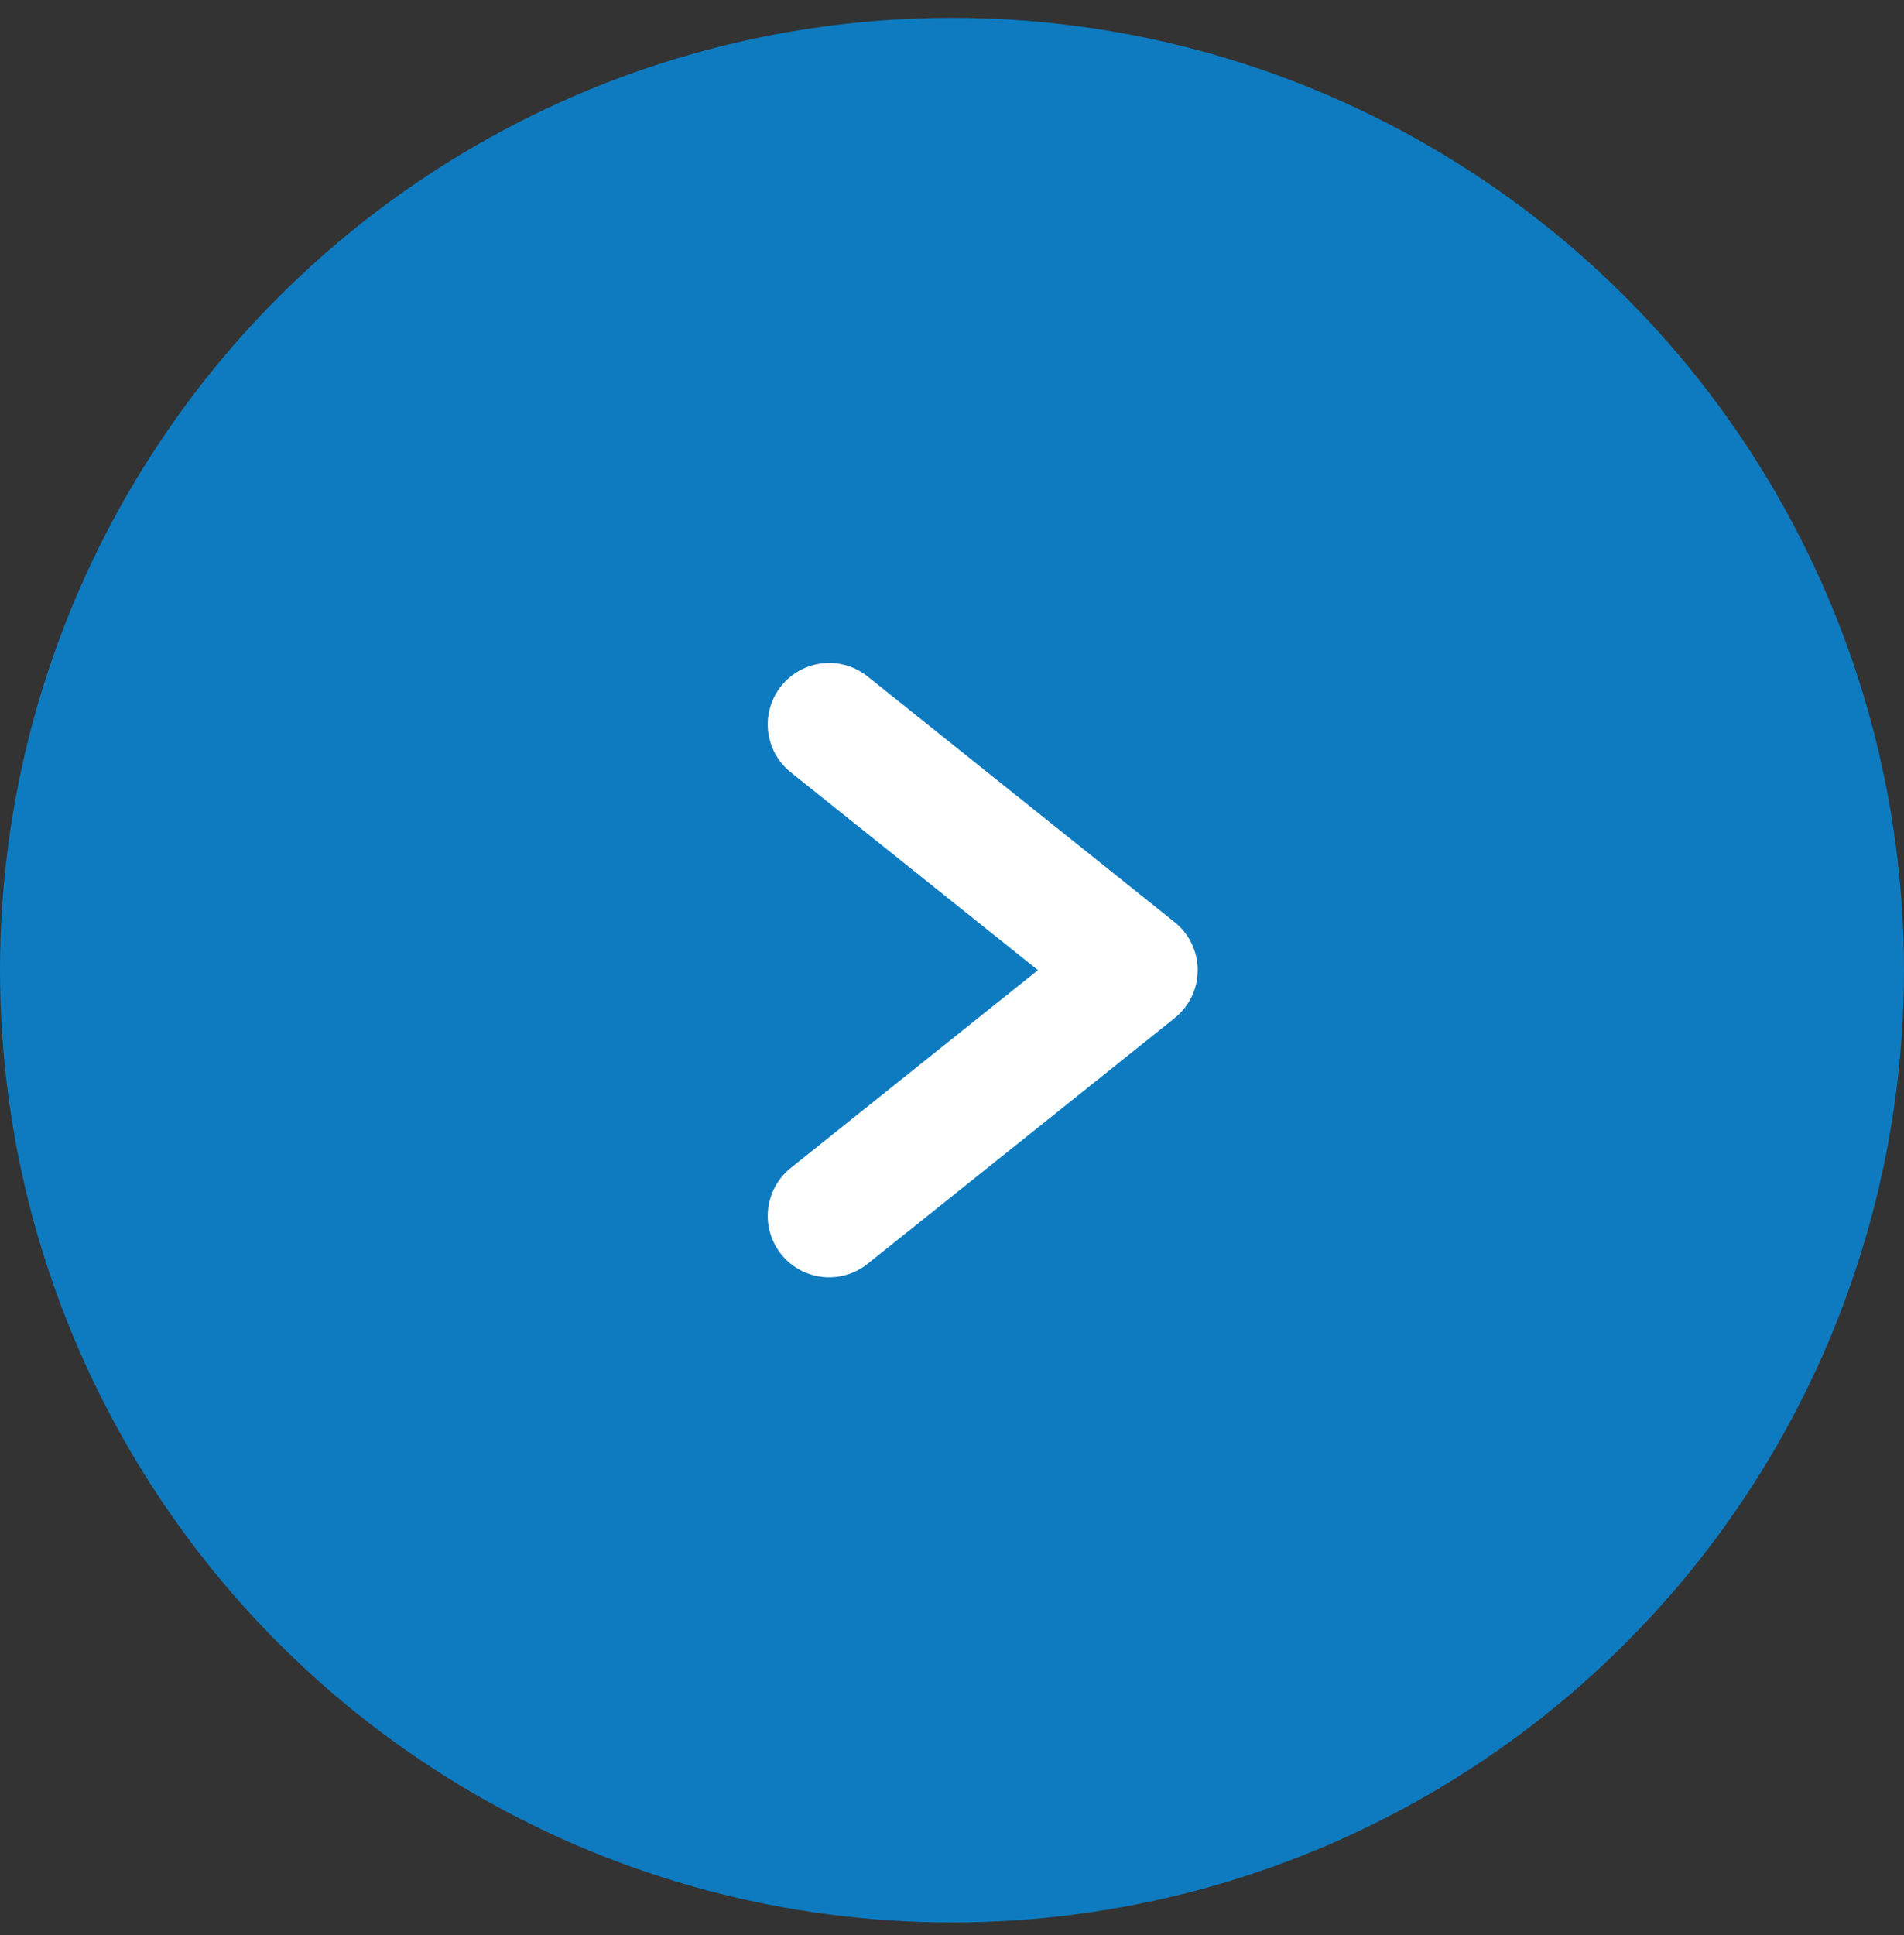 <svg width="62" height="63" viewBox="0 0 62 63" fill="none" xmlns="http://www.w3.org/2000/svg">
<rect x="0" y="0" width="62" height="63" fill="#333333" stroke="none"/>
<circle cx="31" cy="31.582" r="31" fill="#0E7BC0"/>
<path d="M27 23.582L37 31.582L27 39.582" stroke="white" stroke-width="4" stroke-linecap="round" stroke-linejoin="round"/>
</svg>

